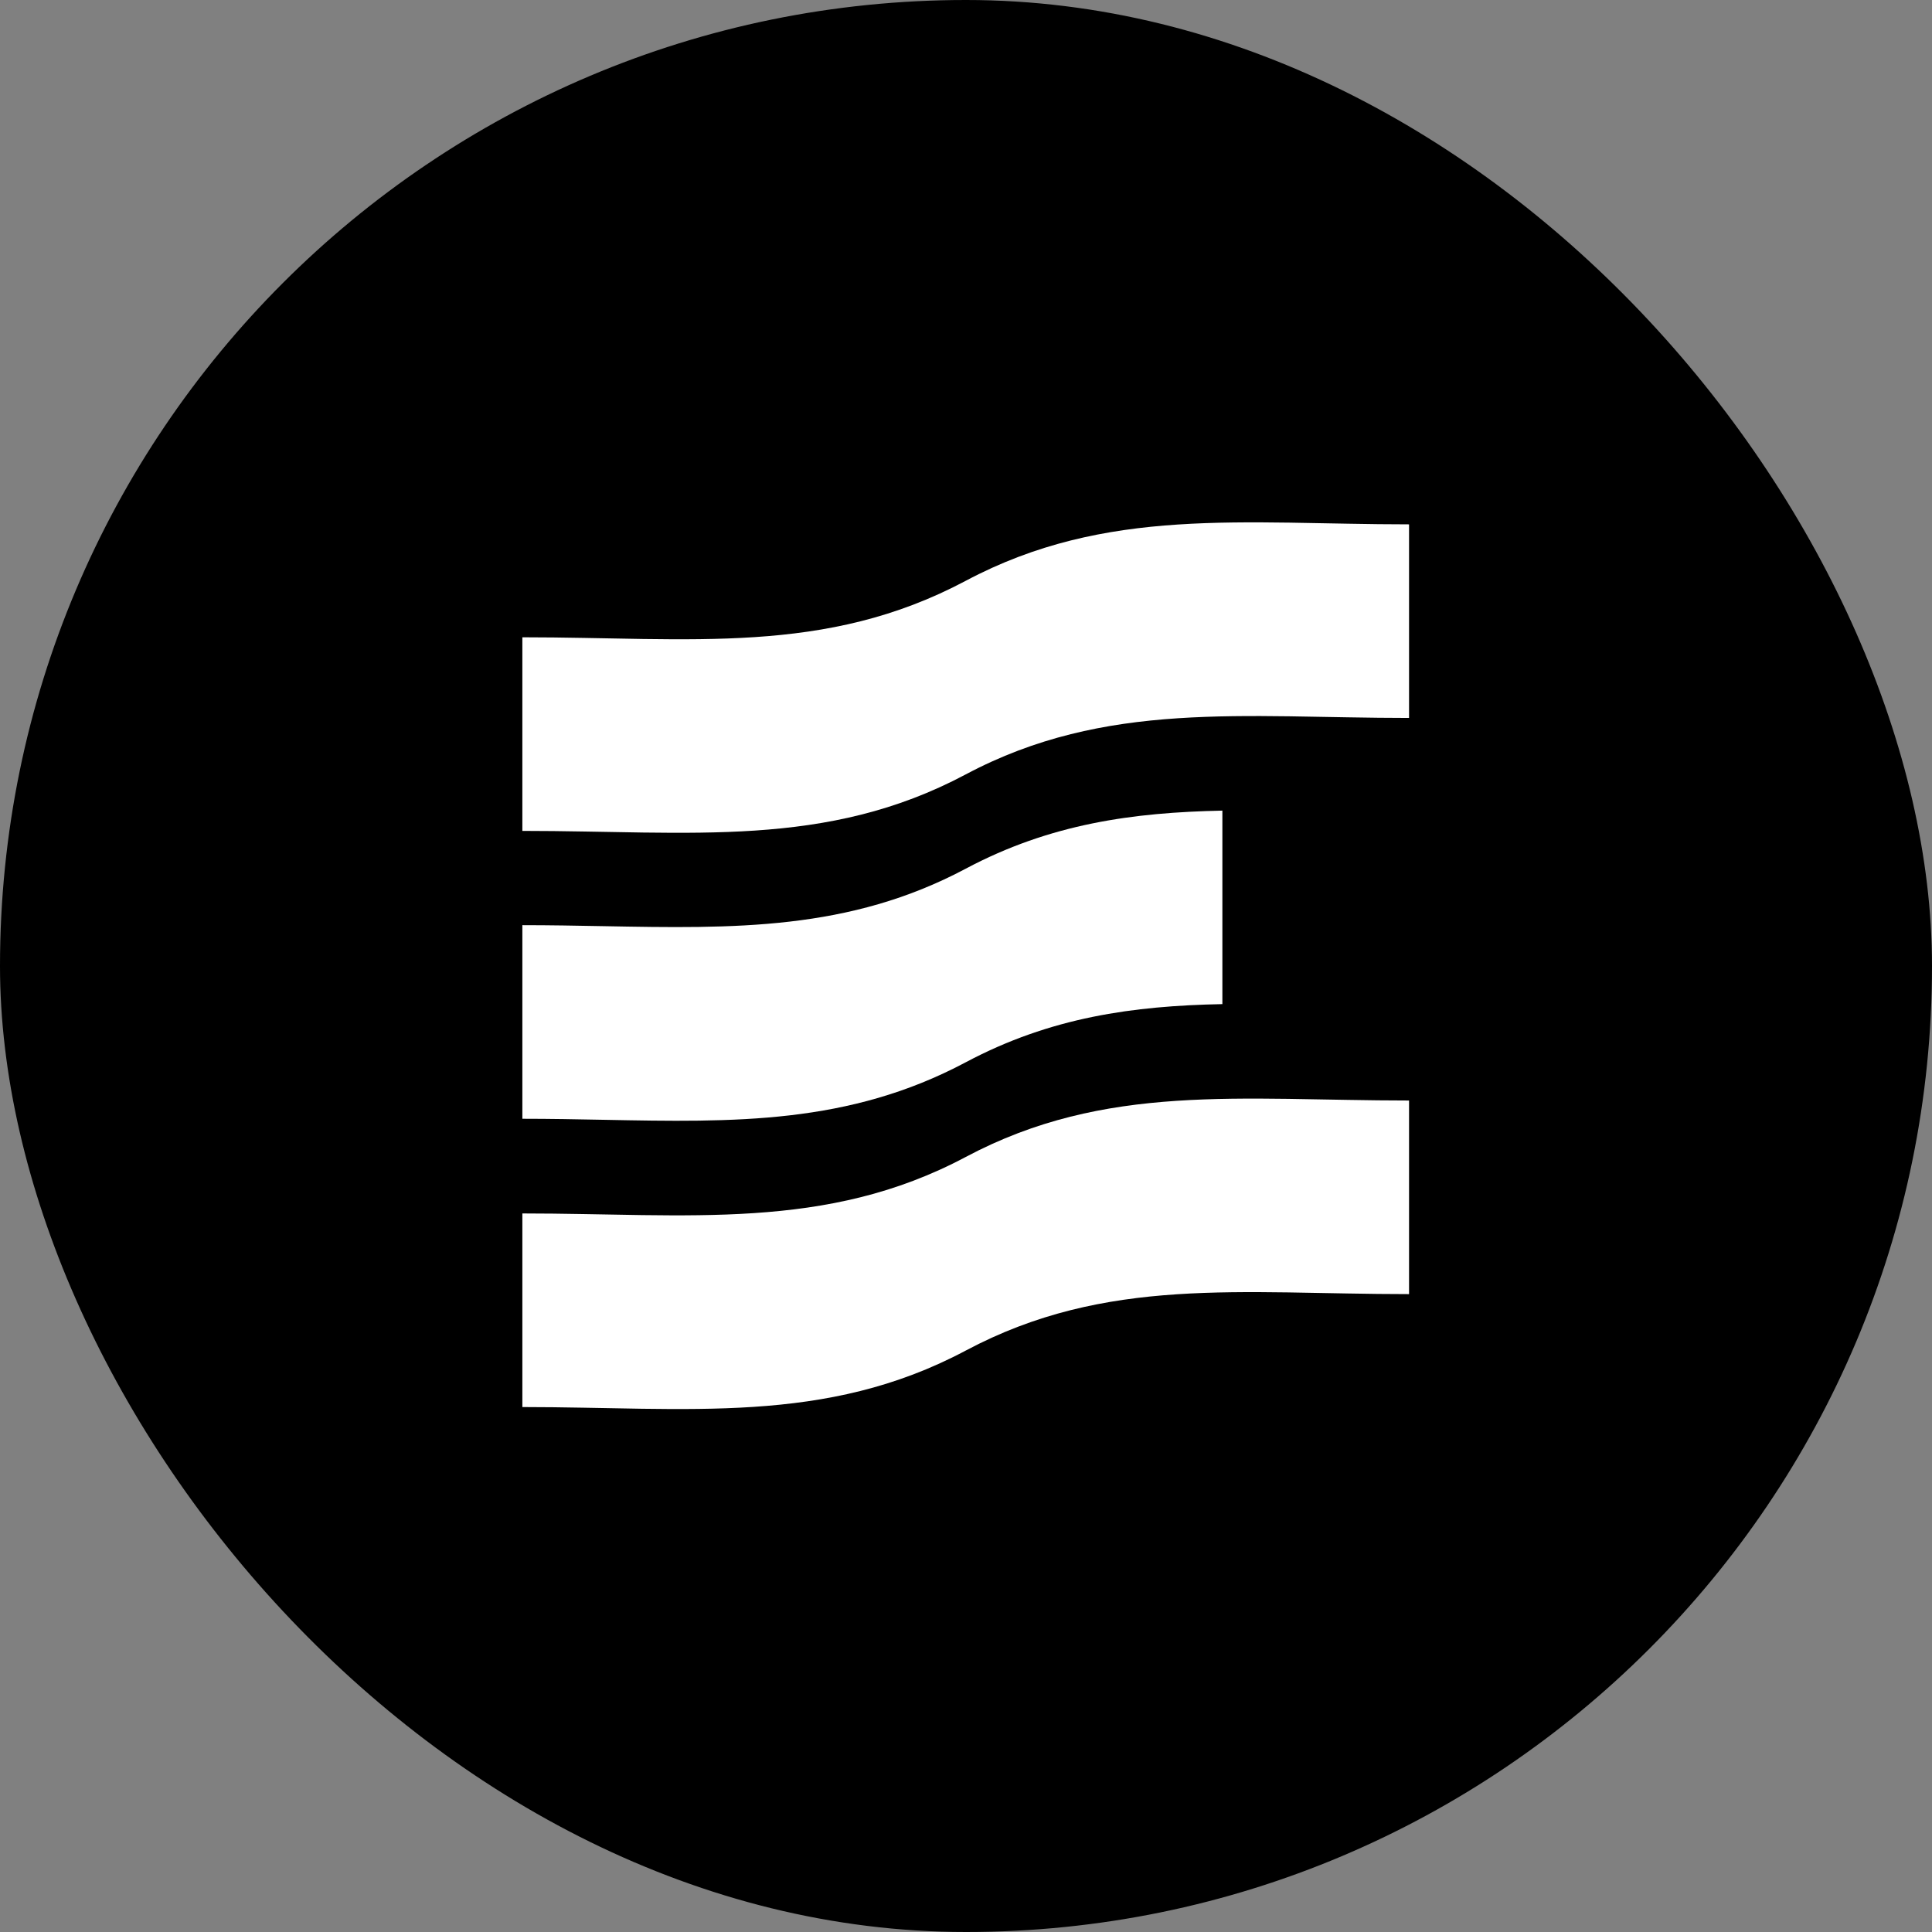 <svg width="1080" height="1080" viewBox="0 0 1080 1080" fill="none" xmlns="http://www.w3.org/2000/svg">
<rect x="0" y="0" width="1080" height="1080" fill="#808080" stroke="none"/>
<rect width="1080" height="1080" rx="540" fill="black"/>
<path d="M292 356.248C386.446 356.248 461.173 366.53 539.834 324.682C618.494 282.835 694.999 293.116 787.667 293.116L787.667 401.342C694.999 401.342 618.063 391.286 539.834 432.908C461.604 474.53 386.446 464.474 292 464.474L292 356.248Z" fill="white"/>
<path d="M787.668 723.42C693.222 723.42 618.495 713.139 539.835 754.986C461.175 796.834 384.669 786.552 292.001 786.552V678.326C384.669 678.326 461.606 688.382 539.835 646.76C618.064 605.138 693.222 615.194 787.668 615.194V723.42Z" fill="white"/>
<path d="M683.317 453.141C633.317 454.167 587.137 460.44 539.835 485.608C474.653 520.288 410.368 519.09 337.133 517.726C322.474 517.453 307.456 517.174 292.001 517.174V625.4C307.642 625.4 322.822 625.693 337.629 625.978C410.556 627.385 474.451 628.618 539.835 593.834C587.359 568.551 633.448 562.296 683.317 561.306V453.141Z" fill="white"/>
</svg>
